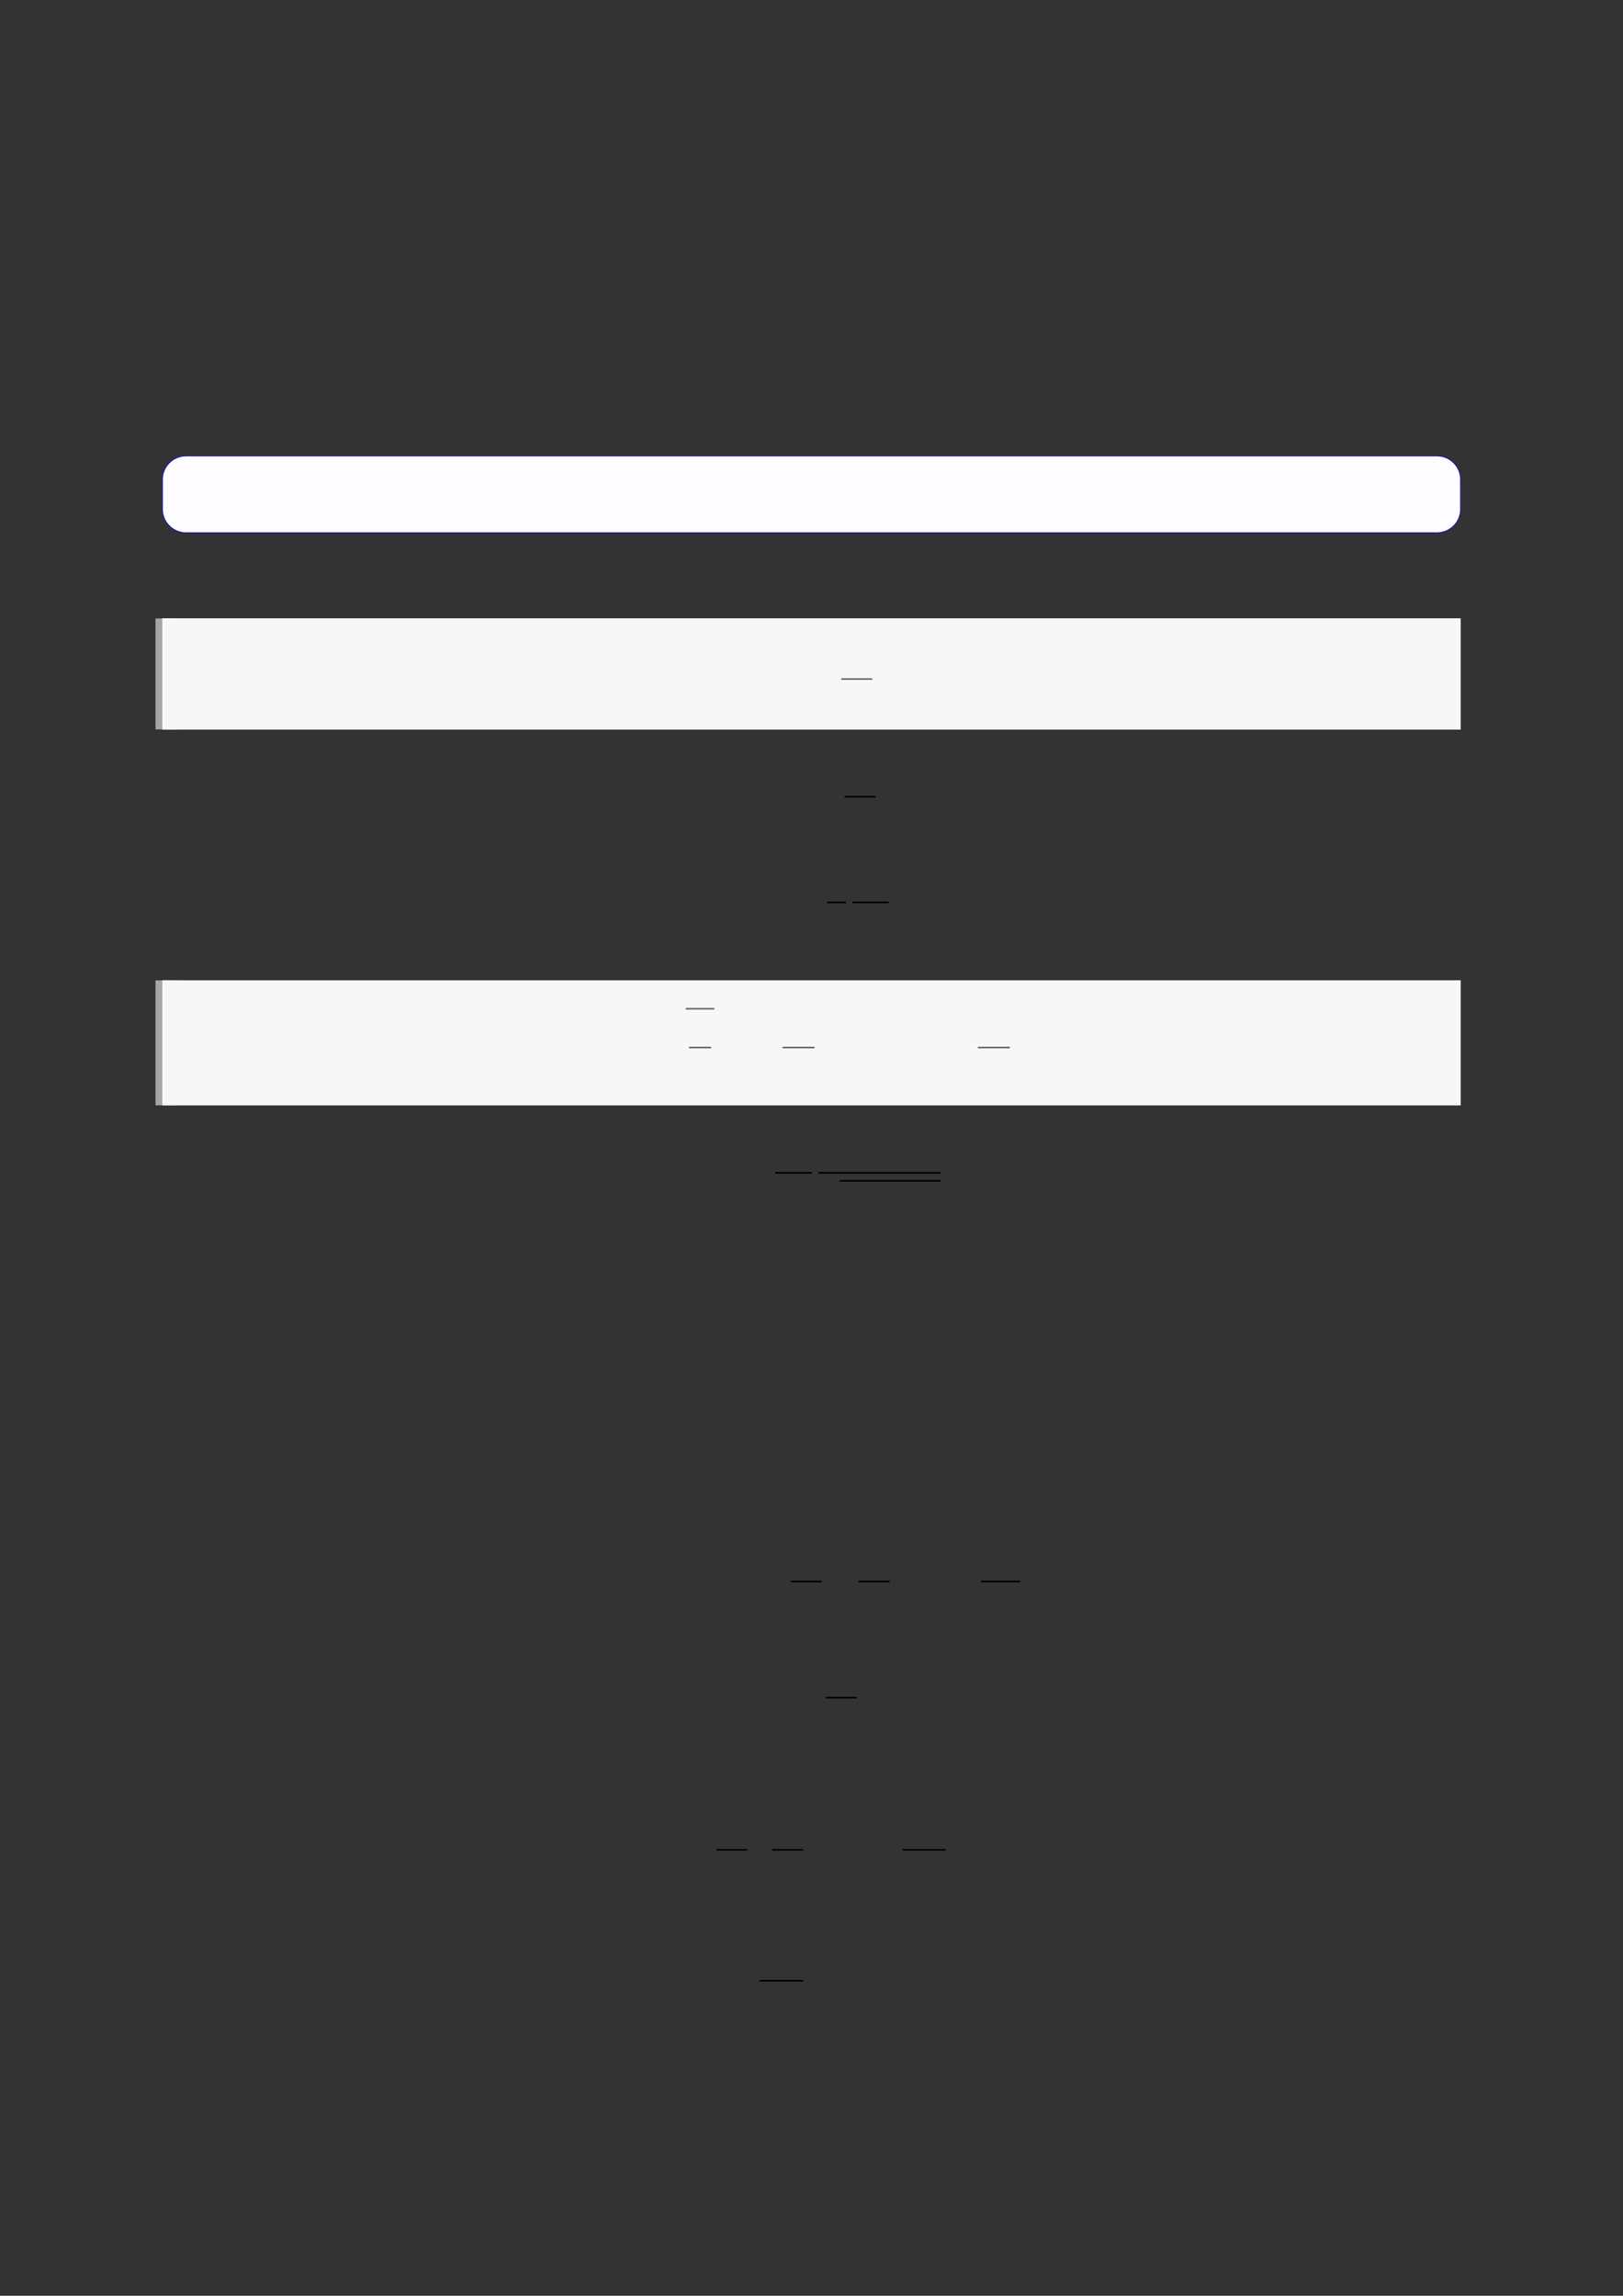 <?xml version="1.0" encoding="UTF-8"?>
<svg xmlns="http://www.w3.org/2000/svg" xmlns:xlink="http://www.w3.org/1999/xlink" width="3307.111" height="4677.167" viewBox="0 0 3307.111 4677.167">
<rect x="0" y="0" width="3307.111" height="4677.167" fill="#333333" stroke="none"/>
<path fill-rule="nonzero" fill="rgb(0%, 0%, 100%)" fill-opacity="1" d="M 330.707 1037.254 L 330.707 976.953 C 330.707 950.25 352.352 928.602 379.059 928.602 L 2928.066 928.602 C 2954.773 928.602 2976.418 950.25 2976.418 976.953 L 2976.418 1037.254 C 2976.418 1063.957 2954.773 1085.605 2928.066 1085.605 L 379.059 1085.605 C 352.352 1085.605 330.707 1063.957 330.707 1037.254 Z M 330.707 1037.254 "/>
<path fill-rule="nonzero" fill="rgb(98.999%, 98.999%, 100%)" fill-opacity="1" d="M 331.812 1037.254 L 331.812 976.953 C 331.812 950.859 352.965 929.707 379.059 929.707 L 2928.066 929.707 C 2954.16 929.707 2975.312 950.859 2975.312 976.953 L 2975.312 1037.254 C 2975.312 1063.348 2954.16 1084.5 2928.066 1084.5 L 379.059 1084.5 C 352.965 1084.5 331.812 1063.348 331.812 1037.254 Z M 331.812 1037.254 "/>
<path fill="none" stroke-width="8.504" stroke-linecap="butt" stroke-linejoin="miter" stroke="rgb(64.999%, 64.999%, 64.999%)" stroke-opacity="1" stroke-miterlimit="10" d="M 1.762 40.697 L 1.762 -0 " transform="matrix(5.556, 0, 0, -5.556, 330.706, 1486.1)"/>
<path fill-rule="nonzero" fill="rgb(100%, 100%, 100%)" fill-opacity="1" d="M 330.707 1486.102 L 330.707 1260.008 L 2976.418 1260.008 L 2976.418 1486.102 Z M 330.707 1486.102 "/>
<path fill-rule="nonzero" fill="rgb(96.5%, 96.5%, 96.5%)" fill-opacity="1" d="M 330.707 1486.102 L 330.707 1260.008 L 2976.418 1260.008 L 2976.418 1486.102 Z M 330.707 1486.102 "/>
<path fill="none" stroke-width="0.588" stroke-linecap="butt" stroke-linejoin="miter" stroke="rgb(39.999%, 39.999%, 39.999%)" stroke-opacity="1" stroke-miterlimit="10" d="M 222.361 -192.799 L 233.733 -192.799 " transform="matrix(5.556, 0, 0, -5.556, 478.739, 312.156)"/>
<path fill="none" stroke-width="0.588" stroke-linecap="butt" stroke-linejoin="miter" stroke="rgb(0%, 0%, 0%)" stroke-opacity="1" stroke-miterlimit="10" d="M 237.755 -220.16 L 249.127 -220.16 " transform="matrix(5.556, 0, 0, -5.556, 400, 400)"/>
<path fill="none" stroke-width="0.588" stroke-linecap="butt" stroke-linejoin="miter" stroke="rgb(0%, 0%, 0%)" stroke-opacity="1" stroke-miterlimit="10" d="M 231.406 -258.898 L 238.252 -258.898 " transform="matrix(5.556, 0, 0, -5.556, 400, 400)"/>
<path fill="none" stroke-width="0.588" stroke-linecap="butt" stroke-linejoin="miter" stroke="rgb(0%, 0%, 0%)" stroke-opacity="1" stroke-miterlimit="10" d="M 240.643 -258.898 L 253.942 -258.898 " transform="matrix(5.556, 0, 0, -5.556, 400, 400)"/>
<path fill="none" stroke-width="8.504" stroke-linecap="butt" stroke-linejoin="miter" stroke="rgb(64.999%, 64.999%, 64.999%)" stroke-opacity="1" stroke-miterlimit="10" d="M 1.762 45.807 L 1.762 0 " transform="matrix(5.556, 0, 0, -5.556, 330.706, 2251.767)"/>
<path fill-rule="nonzero" fill="rgb(100%, 100%, 100%)" fill-opacity="1" d="M 330.707 2251.766 L 330.707 1997.281 L 2976.418 1997.281 L 2976.418 2251.766 Z M 330.707 2251.766 "/>
<path fill-rule="nonzero" fill="rgb(96.5%, 96.5%, 96.5%)" fill-opacity="1" d="M 330.707 2251.766 L 330.707 1997.281 L 2976.418 1997.281 L 2976.418 2251.766 Z M 330.707 2251.766 "/>
<path fill="none" stroke-width="0.588" stroke-linecap="butt" stroke-linejoin="miter" stroke="rgb(39.999%, 39.999%, 39.999%)" stroke-opacity="1" stroke-miterlimit="10" d="M 165.331 -316.406 L 175.817 -316.406 " transform="matrix(5.556, 0, 0, -5.556, 478.739, 297.15)"/>
<path fill="none" stroke-width="0.588" stroke-linecap="butt" stroke-linejoin="miter" stroke="rgb(39.999%, 39.999%, 39.999%)" stroke-opacity="1" stroke-miterlimit="10" d="M 166.526 -330.619 L 174.622 -330.619 " transform="matrix(5.556, 0, 0, -5.556, 478.739, 297.15)"/>
<path fill="none" stroke-width="0.588" stroke-linecap="butt" stroke-linejoin="miter" stroke="rgb(39.999%, 39.999%, 39.999%)" stroke-opacity="1" stroke-miterlimit="10" d="M 200.84 -330.619 L 212.548 -330.619 " transform="matrix(5.556, 0, 0, -5.556, 478.739, 297.15)"/>
<path fill="none" stroke-width="0.588" stroke-linecap="butt" stroke-linejoin="miter" stroke="rgb(39.999%, 39.999%, 39.999%)" stroke-opacity="1" stroke-miterlimit="10" d="M 272.495 -330.619 L 284.202 -330.619 " transform="matrix(5.556, 0, 0, -5.556, 478.739, 297.15)"/>
<path fill="none" stroke-width="0.588" stroke-linecap="butt" stroke-linejoin="miter" stroke="rgb(0%, 0%, 0%)" stroke-opacity="1" stroke-miterlimit="10" d="M 212.316 -358.062 L 225.819 -358.062 " transform="matrix(5.556, 0, 0, -5.556, 400, 400)"/>
<path fill="none" stroke-width="0.588" stroke-linecap="butt" stroke-linejoin="miter" stroke="rgb(0%, 0%, 0%)" stroke-opacity="1" stroke-miterlimit="10" d="M 228.21 -358.062 L 273.032 -358.062 " transform="matrix(5.556, 0, 0, -5.556, 400, 400)"/>
<path fill="none" stroke-width="0.588" stroke-linecap="butt" stroke-linejoin="miter" stroke="rgb(0%, 0%, 0%)" stroke-opacity="1" stroke-miterlimit="10" d="M 235.896 -361.002 L 273.032 -361.002 " transform="matrix(5.556, 0, 0, -5.556, 400, 400)"/>
<path fill="none" stroke-width="0.588" stroke-linecap="butt" stroke-linejoin="miter" stroke="rgb(0%, 0%, 0%)" stroke-opacity="1" stroke-miterlimit="10" d="M 217.994 -507.917 L 229.366 -507.917 " transform="matrix(5.556, 0, 0, -5.556, 400, 400)"/>
<path fill="none" stroke-width="0.588" stroke-linecap="butt" stroke-linejoin="miter" stroke="rgb(0%, 0%, 0%)" stroke-opacity="1" stroke-miterlimit="10" d="M 242.925 -507.917 L 254.297 -507.917 " transform="matrix(5.556, 0, 0, -5.556, 400, 400)"/>
<path fill="none" stroke-width="0.588" stroke-linecap="butt" stroke-linejoin="miter" stroke="rgb(0%, 0%, 0%)" stroke-opacity="1" stroke-miterlimit="10" d="M 287.851 -507.917 L 302.226 -507.917 " transform="matrix(5.556, 0, 0, -5.556, 400, 400)"/>
<path fill="none" stroke-width="0.588" stroke-linecap="butt" stroke-linejoin="miter" stroke="rgb(0%, 0%, 0%)" stroke-opacity="1" stroke-miterlimit="10" d="M 230.835 -550.506 L 242.206 -550.506 " transform="matrix(5.556, 0, 0, -5.556, 400, 400)"/>
<path fill="none" stroke-width="0.588" stroke-linecap="butt" stroke-linejoin="miter" stroke="rgb(0%, 0%, 0%)" stroke-opacity="1" stroke-miterlimit="10" d="M 190.772 -606.296 L 202.144 -606.296 " transform="matrix(5.556, 0, 0, -5.556, 400, 400)"/>
<path fill="none" stroke-width="0.588" stroke-linecap="butt" stroke-linejoin="miter" stroke="rgb(0%, 0%, 0%)" stroke-opacity="1" stroke-miterlimit="10" d="M 211.209 -606.296 L 222.581 -606.296 " transform="matrix(5.556, 0, 0, -5.556, 400, 400)"/>
<path fill="none" stroke-width="0.588" stroke-linecap="butt" stroke-linejoin="miter" stroke="rgb(0%, 0%, 0%)" stroke-opacity="1" stroke-miterlimit="10" d="M 259.029 -606.296 L 274.869 -606.296 " transform="matrix(5.556, 0, 0, -5.556, 400, 400)"/>
<path fill="none" stroke-width="0.588" stroke-linecap="butt" stroke-linejoin="miter" stroke="rgb(0%, 0%, 0%)" stroke-opacity="1" stroke-miterlimit="10" d="M 206.634 -654.314 L 222.474 -654.314 " transform="matrix(5.556, 0, 0, -5.556, 400, 400)"/>
</svg>
